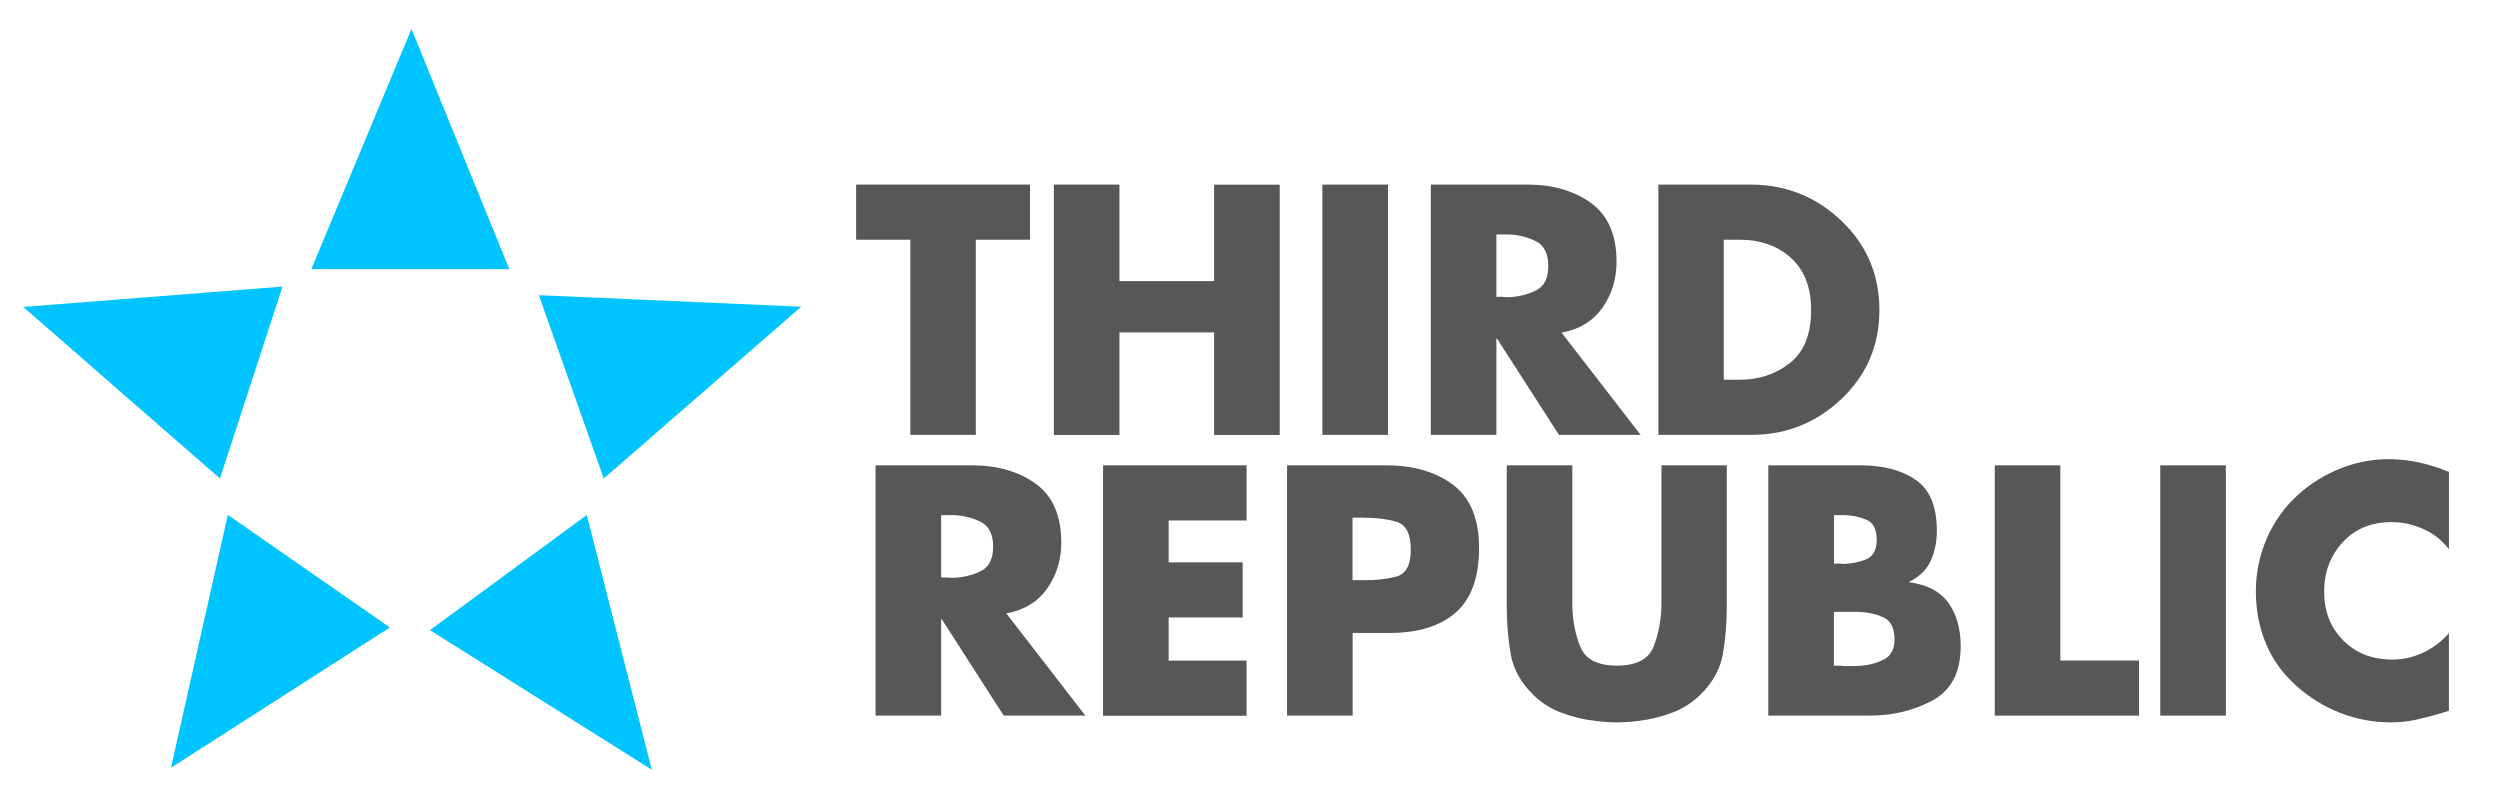 <?xml version="1.0" encoding="utf-8"?>
<!-- Generator: Adobe Illustrator 23.0.1, SVG Export Plug-In . SVG Version: 6.00 Build 0)  -->
<svg version="1.1" id="Layer_1" xmlns="http://www.w3.org/2000/svg" xmlns:xlink="http://www.w3.org/1999/xlink" x="0px" y="0px"
	 viewBox="0 0 214.95 68.16" style="enable-background:new 0 0 214.95 68.16;" xml:space="preserve">
<style type="text/css">
	.st0{fill:#575757;}
	.st1{fill:#00C4FF;}
</style>
<g>
	<path class="st0" d="M83.91,37.39h-5.64V20.61h-4.66v-4.74h14.95v4.74h-4.66V37.39z"/>
	<path class="st0" d="M104.39,24.18v-8.3h5.64v21.52h-5.64v-8.82h-8.14v8.82h-5.64V15.87h5.64v8.3H104.39z"/>
	<path class="st0" d="M119.34,37.39h-5.64V15.87h5.64V37.39z"/>
	<path class="st0" d="M134.24,28.57l6.82,8.82h-7.02l-5.32-8.27h-0.06v8.27h-5.64V15.87h8.43c2.15,0.02,3.94,0.56,5.38,1.61
		c1.44,1.06,2.16,2.73,2.16,5.04c0,1.48-0.41,2.8-1.22,3.95c-0.82,1.15-1.99,1.86-3.52,2.13V28.57z M128.66,25.52h0.55
		c0.1,0.02,0.19,0.03,0.29,0.03c0.1,0,0.18,0,0.26,0c0.84-0.04,1.61-0.23,2.31-0.58c0.7-0.35,1.05-1.05,1.05-2.1
		c0-1.06-0.35-1.76-1.05-2.12c-0.7-0.36-1.47-0.55-2.31-0.59c-0.08,0-0.16,0-0.26,0c-0.1,0-0.19,0-0.29,0h-0.55V25.52z"/>
	<path class="st0" d="M142.58,15.87h7.99c3.03,0.02,5.62,1.07,7.78,3.14c2.16,2.07,3.24,4.62,3.24,7.65c0,3.02-1.08,5.57-3.25,7.63
		c-2.17,2.06-4.75,3.1-7.76,3.1h-7.99V15.87z M148.22,32.65h1.26c1.69,0.02,3.15-0.45,4.39-1.42c1.24-0.96,1.85-2.49,1.85-4.59
		c0-1.93-0.58-3.41-1.73-4.46c-1.15-1.05-2.64-1.57-4.46-1.57h-1.32V32.65z"/>
	<path class="st0" d="M86.5,52.71l6.82,8.82H86.3l-5.32-8.28h-0.06v8.28h-5.64V40.01h8.43c2.15,0.02,3.94,0.56,5.38,1.61
		c1.44,1.06,2.16,2.74,2.16,5.04c0,1.48-0.41,2.8-1.22,3.95c-0.82,1.15-1.99,1.86-3.52,2.13V52.71z M80.92,49.65h0.55
		c0.1,0.02,0.19,0.03,0.29,0.03c0.1,0,0.18,0,0.26,0c0.84-0.04,1.62-0.23,2.32-0.58c0.7-0.35,1.05-1.05,1.05-2.1
		c0-1.06-0.35-1.76-1.05-2.12c-0.7-0.36-1.47-0.55-2.32-0.59c-0.08,0-0.16,0-0.26,0c-0.1,0-0.19,0-0.29,0h-0.55V49.65z"/>
	<path class="st0" d="M100.48,44.75v3.6h6.36v4.74h-6.36v3.71h6.7v4.74H94.84V40.01h12.34v4.74H100.48z"/>
	<path class="st0" d="M110.66,40.01h8.63c2.34,0.02,4.24,0.59,5.69,1.71c1.46,1.12,2.19,2.92,2.19,5.39c0,2.53-0.67,4.38-2,5.55
		c-1.33,1.17-3.23,1.76-5.68,1.76h-3.19v7.11h-5.64V40.01z M116.29,49.88h0.95c1.02,0.02,1.95-0.08,2.79-0.3
		c0.84-0.22,1.27-0.98,1.27-2.3c0-1.36-0.4-2.17-1.21-2.41c-0.81-0.24-1.75-0.36-2.85-0.36h-0.95V49.88z"/>
	<path class="st0" d="M148.47,40.01v12.1c0,1.41-0.11,2.77-0.33,4.08c-0.22,1.31-0.87,2.49-1.94,3.54c-0.69,0.68-1.51,1.2-2.46,1.56
		c-0.95,0.35-1.92,0.59-2.92,0.7c-0.31,0.04-0.61,0.07-0.92,0.09c-0.31,0.02-0.6,0.03-0.89,0.03c-0.29,0-0.59-0.01-0.89-0.03
		c-0.31-0.02-0.61-0.05-0.92-0.09c-1-0.11-1.97-0.35-2.92-0.7c-0.95-0.35-1.77-0.87-2.46-1.56c-1.07-1.05-1.72-2.23-1.94-3.54
		c-0.22-1.31-0.33-2.66-0.33-4.05V40.01h5.64v11.33c0,0.13,0,0.25,0,0.36c0,0.1,0,0.21,0,0.33c0.02,1.29,0.24,2.48,0.68,3.57
		c0.43,1.08,1.48,1.63,3.15,1.63c1.67,0,2.72-0.54,3.15-1.63c0.43-1.08,0.66-2.27,0.68-3.57c0-0.11,0-0.22,0-0.33
		c0-0.1,0-0.21,0-0.33V40.01H148.47z"/>
	<path class="st0" d="M152.04,61.53V40.01h8.05c1.94,0.02,3.49,0.45,4.67,1.28c1.18,0.84,1.77,2.28,1.77,4.34
		c0,0.97-0.18,1.84-0.53,2.6c-0.35,0.76-0.97,1.36-1.85,1.8v0.03c1.55,0.21,2.68,0.8,3.38,1.78c0.7,0.98,1.05,2.22,1.05,3.72
		c0,2.24-0.81,3.8-2.43,4.67c-1.62,0.87-3.43,1.3-5.42,1.3H152.04z M157.68,48.46h0.63c0.02,0.02,0.04,0.03,0.07,0.03
		c0.03,0,0.06,0,0.1,0c0.71-0.02,1.37-0.15,1.97-0.4c0.6-0.25,0.91-0.81,0.91-1.68c0-0.89-0.29-1.46-0.86-1.71
		c-0.58-0.25-1.2-0.39-1.87-0.41c-0.1,0-0.19,0-0.27,0c-0.09,0-0.18,0-0.27,0h-0.4V48.46z M157.68,57.24h0.72
		c0.02,0.02,0.04,0.03,0.07,0.03c0.03,0,0.06,0,0.1,0c0.23,0,0.47,0,0.72,0c0.25,0,0.5-0.01,0.75-0.03
		c0.71-0.06,1.36-0.24,1.96-0.55c0.59-0.31,0.89-0.88,0.89-1.72c0-0.98-0.33-1.61-0.98-1.9c-0.65-0.29-1.36-0.44-2.13-0.46
		c-0.17,0-0.35,0-0.53,0c-0.18,0-0.36,0-0.53,0c-0.08,0-0.15,0-0.23,0c-0.08,0-0.15,0-0.23,0h-0.58V57.24z"/>
	<path class="st0" d="M177.15,56.79h6.76v4.74h-12.4V40.01h5.64V56.79z"/>
	<path class="st0" d="M191.38,61.53h-5.64V40.01h5.64V61.53z"/>
	<path class="st0" d="M210.56,40.52v6.71c-0.58-0.76-1.3-1.34-2.19-1.74c-0.88-0.4-1.8-0.6-2.76-0.6c-1.73,0-3.12,0.58-4.18,1.73
		c-1.06,1.15-1.6,2.56-1.6,4.24c0,1.69,0.54,3.09,1.63,4.19c1.08,1.1,2.5,1.66,4.24,1.66c0.92,0,1.81-0.2,2.67-0.61
		c0.86-0.41,1.59-0.97,2.19-1.67v6.68c-0.52,0.17-1.01,0.32-1.47,0.44c-0.46,0.12-0.91,0.23-1.35,0.33
		c-0.35,0.08-0.7,0.13-1.05,0.17c-0.35,0.04-0.72,0.06-1.11,0.06c-1.51,0-2.97-0.27-4.36-0.81c-1.39-0.54-2.65-1.32-3.78-2.33
		c-1.19-1.07-2.07-2.29-2.63-3.67c-0.57-1.38-0.85-2.87-0.85-4.47c0-1.46,0.27-2.88,0.82-4.25c0.55-1.37,1.34-2.58,2.37-3.62
		c1.04-1.05,2.25-1.88,3.65-2.5c1.4-0.62,2.85-0.95,4.34-0.98c0.04,0,0.08,0,0.13,0c0.05,0,0.09,0,0.13,0c0.9,0,1.78,0.1,2.63,0.29
		c0.85,0.19,1.69,0.46,2.52,0.8V40.52z"/>
</g>
<polygon class="st1" points="35.38,2.49 43.79,23.14 26.77,23.14 "/>
<polygon class="st1" points="68.89,26.37 51.91,41.14 46.33,25.38 "/>
<polygon class="st1" points="56.04,66.18 36.97,54.18 50.45,44.28 "/>
<polygon class="st1" points="2,26.39 24.29,24.64 18.91,41.14 "/>
<polygon class="st1" points="14.7,66.01 19.59,44.27 33.52,53.95 "/>
</svg>
